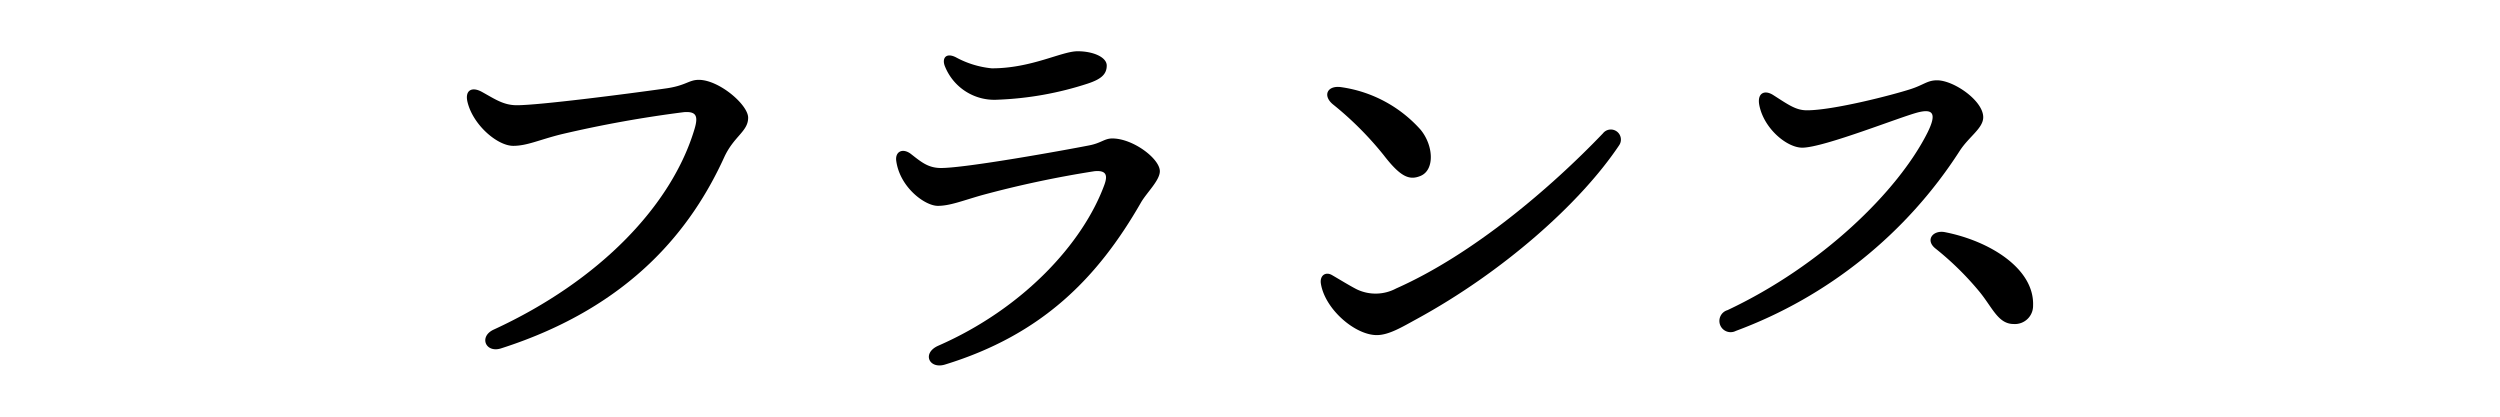 <svg xmlns="http://www.w3.org/2000/svg" viewBox="0 0 300 50"><defs><style>.cls-1{fill:none;}</style></defs><g id="レイヤー_2" data-name="レイヤー 2"><g id="レイヤー_1-2" data-name="レイヤー 1"><path d="M62.027,12.627c2.659,0,13.017-1.329,17.725-1.994,2.548-.332,2.88-1.052,4.1-1.052,2.437,0,5.926,2.991,5.926,4.541,0,1.662-1.717,2.216-2.88,4.764C83.075,27.25,75.875,36.777,60.089,41.817c-1.828.554-2.659-1.44-.831-2.271C72,33.675,80.638,24.591,83.352,15.452c.443-1.5.222-2.105-1.274-1.994a142.519,142.519,0,0,0-14.733,2.658c-2.659.665-4.1,1.385-5.761,1.385-1.883,0-4.819-2.492-5.484-5.262-.332-1.385.5-1.883,1.718-1.218C59.424,11.907,60.421,12.627,62.027,12.627Z"/><path d="M112.926,20.16c2.991,0,14.678-2.105,17.78-2.714,1.44-.277,1.828-.831,2.769-.831,2.493,0,5.706,2.437,5.706,3.933,0,1.107-1.607,2.6-2.271,3.766-5.152,8.973-11.8,15.842-23.541,19.442-1.883.554-2.769-1.385-.775-2.271,10.247-4.487,17.392-12.352,19.94-19.331.332-.942.388-1.773-1.219-1.606a126.25,126.25,0,0,0-13.515,2.88c-2.326.665-3.822,1.274-5.262,1.274-1.551,0-4.542-2.216-4.985-5.373-.166-1.108.72-1.606,1.717-.886C110.544,19.44,111.375,20.16,112.926,20.16ZM119.019,8.2c4.763,0,8.363-2.05,10.3-2.05,1.883,0,3.49.72,3.49,1.717,0,1.108-.776,1.662-2.271,2.161a39.471,39.471,0,0,1-10.856,1.938,6.38,6.38,0,0,1-6.26-3.932c-.443-1,.056-1.773,1.274-1.164A11.263,11.263,0,0,0,119.019,8.2Z"/><path d="M162.828,34.727a5.225,5.225,0,0,0,4.708-.111c9.25-4.1,18.611-12.13,24.814-18.61a1.208,1.208,0,0,1,1.939,1.44c-4.708,7.034-14.013,15.232-24.261,20.826-1.827,1-3.378,1.939-4.818,1.939-2.6,0-6.2-3.1-6.7-6.148-.166-1,.554-1.5,1.33-1.053S162.052,34.34,162.828,34.727ZM161,10.467a15.716,15.716,0,0,1,9.472,5.1c1.551,1.883,1.717,4.818,0,5.539-1.33.553-2.382.166-4.432-2.493a39.548,39.548,0,0,0-6.092-6.093C158.674,11.464,159.283,10.19,161,10.467Z"/><path d="M216.828,13.236c3.158,0,10.247-1.828,12.463-2.548,1.551-.5,1.994-1.052,3.157-1.052,1.994,0,5.539,2.437,5.539,4.431,0,1.329-1.717,2.326-2.825,4.043a54.385,54.385,0,0,1-26.864,21.6,1.349,1.349,0,1,1-1-2.492c11.3-5.318,20.439-14.235,23.984-21.27,1.163-2.326.665-2.88-1-2.492-1.939.443-11.41,4.265-14.013,4.265-1.829,0-4.6-2.271-5.152-5.1-.277-1.44.61-1.883,1.662-1.219C214.613,12.572,215.5,13.236,216.828,13.236Zm27.141,23.43a2.18,2.18,0,0,1-2.326,2.215c-1.884,0-2.548-1.994-4.155-3.932a35.671,35.671,0,0,0-5.261-5.151c-1.219-1-.277-2.216,1.163-1.939C238.762,28.911,244.135,32.235,243.969,36.666Z"/><rect class="cls-1" width="300" height="50"/></g></g></svg>